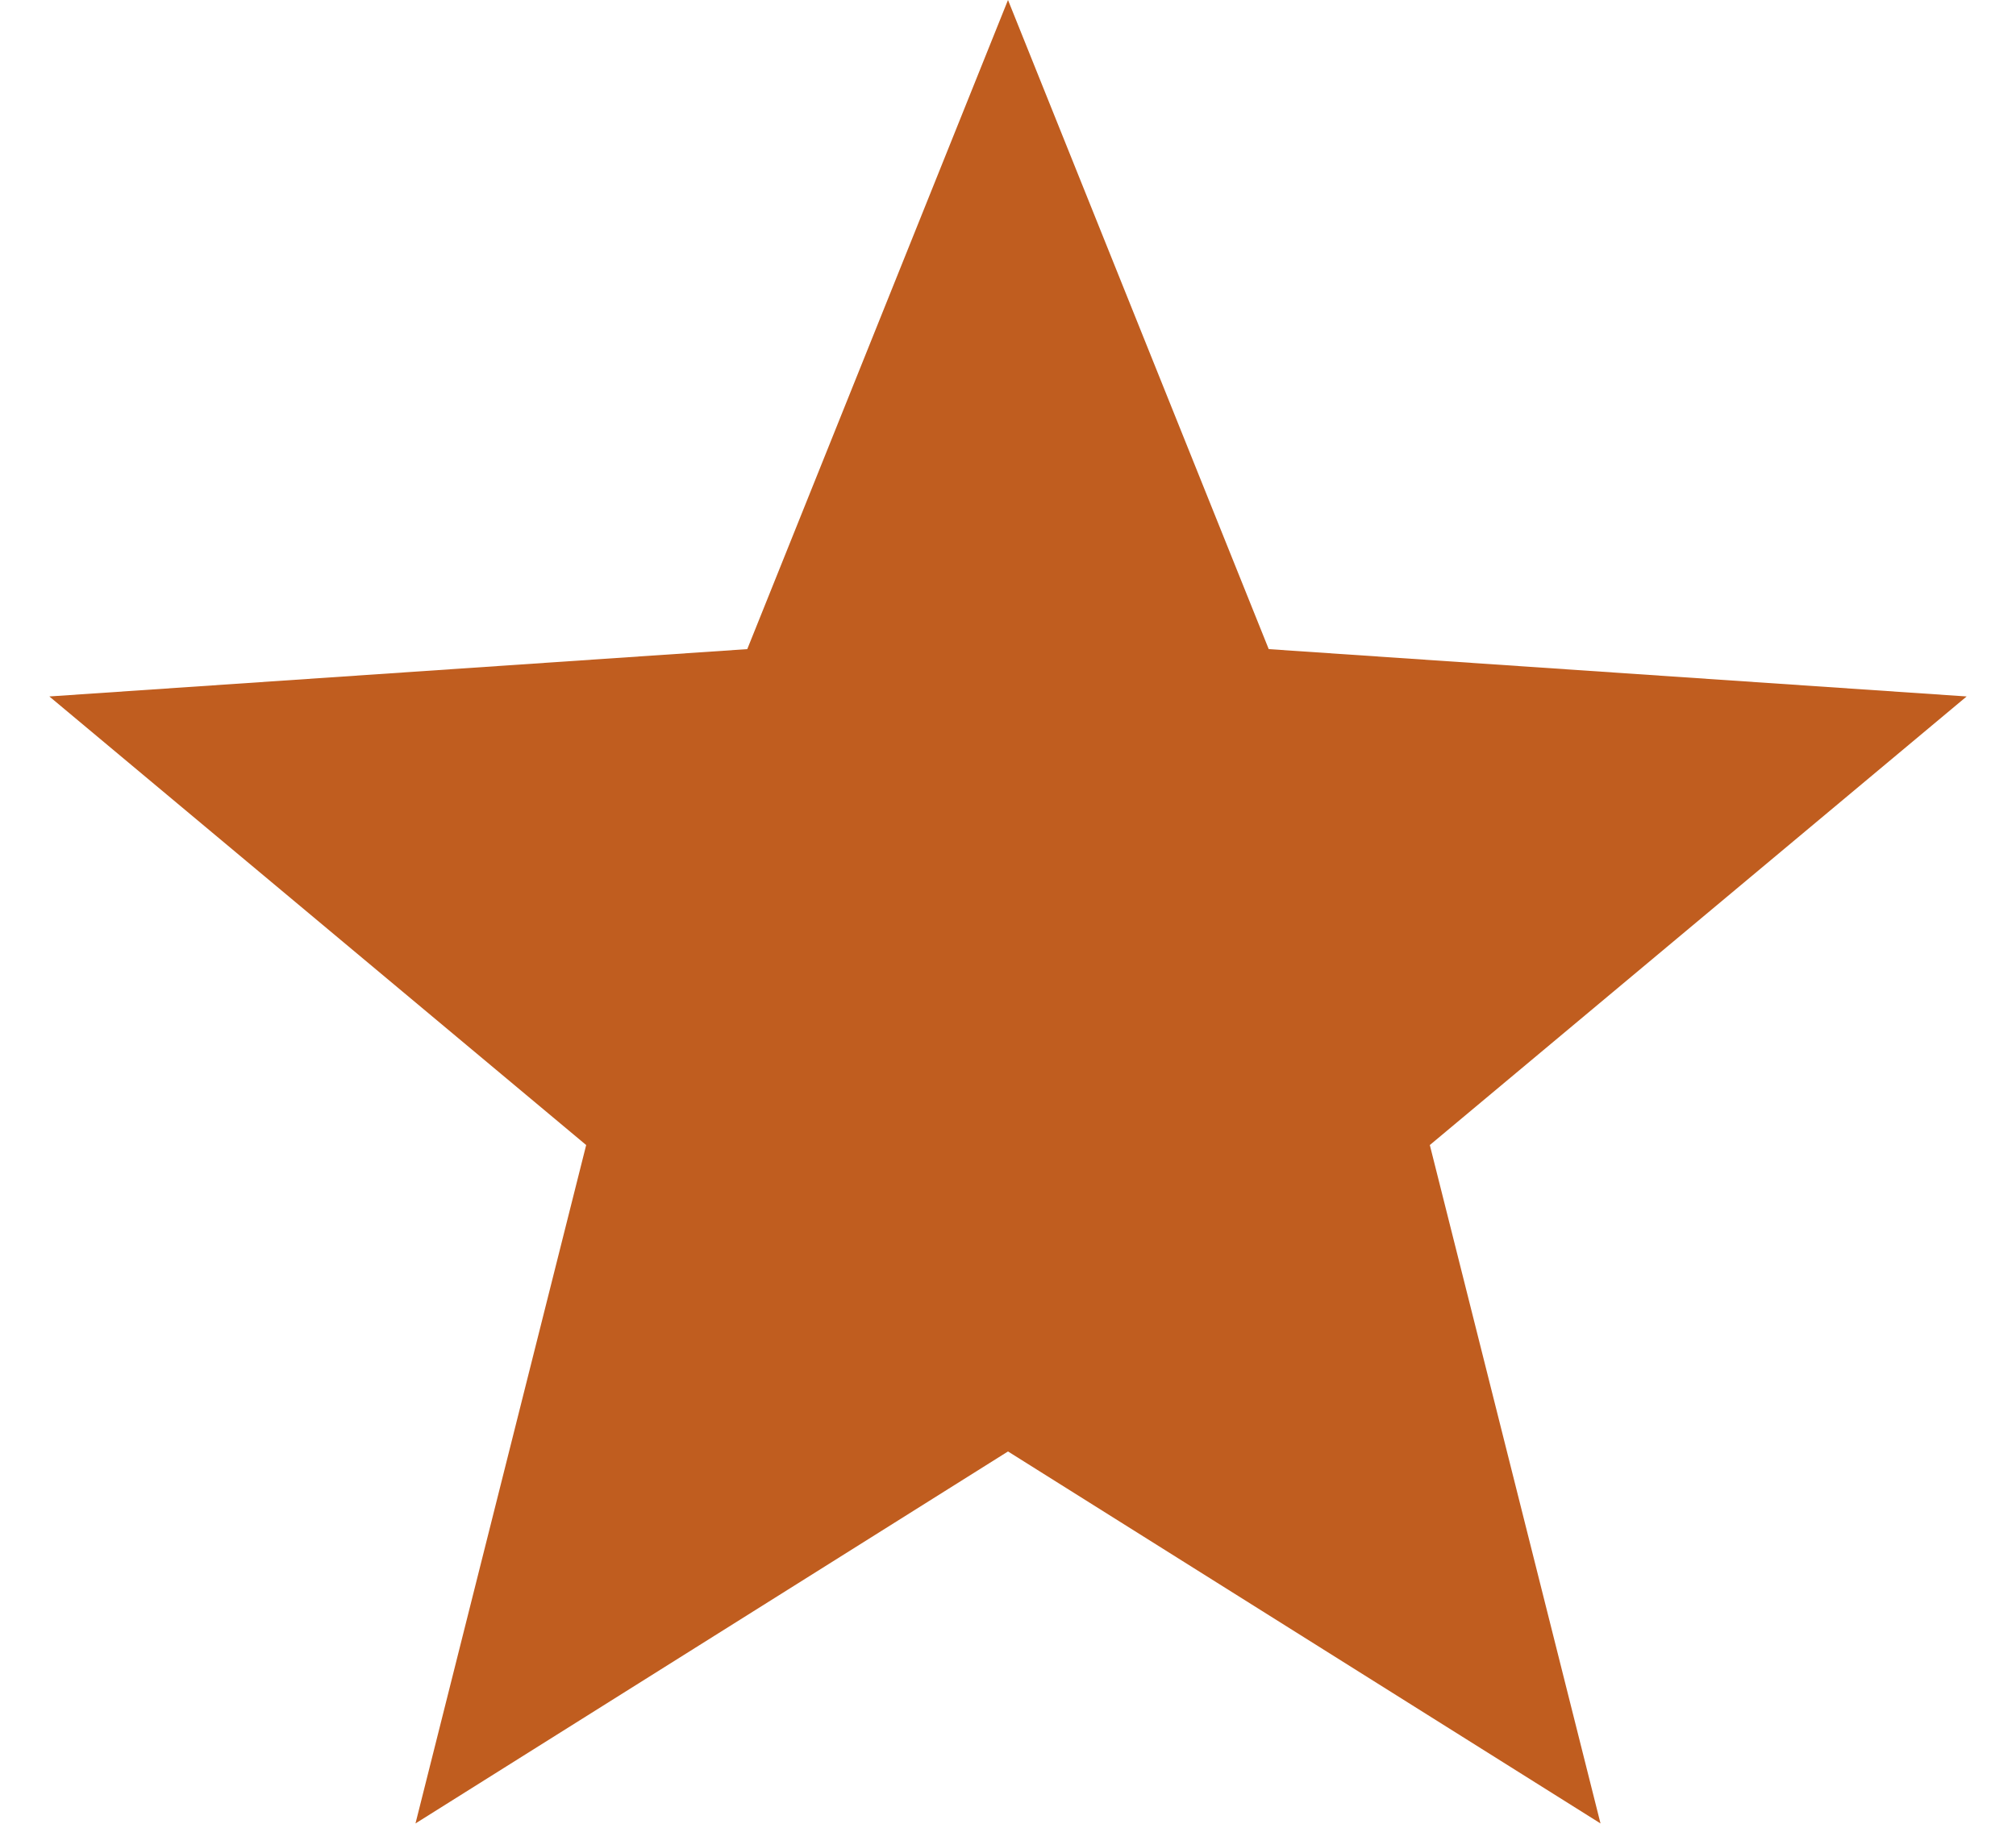 <svg xmlns="http://www.w3.org/2000/svg" width="21" height="19" viewBox="0 0 21 19" fill="none"><path d="M10.5 0L13.216 6.762L20.486 7.255L14.894 11.928L16.672 18.995L10.5 15.12L4.328 18.995L6.106 11.928L0.514 7.255L7.784 6.762L10.5 0Z" fill="#C05D1F"></path></svg>